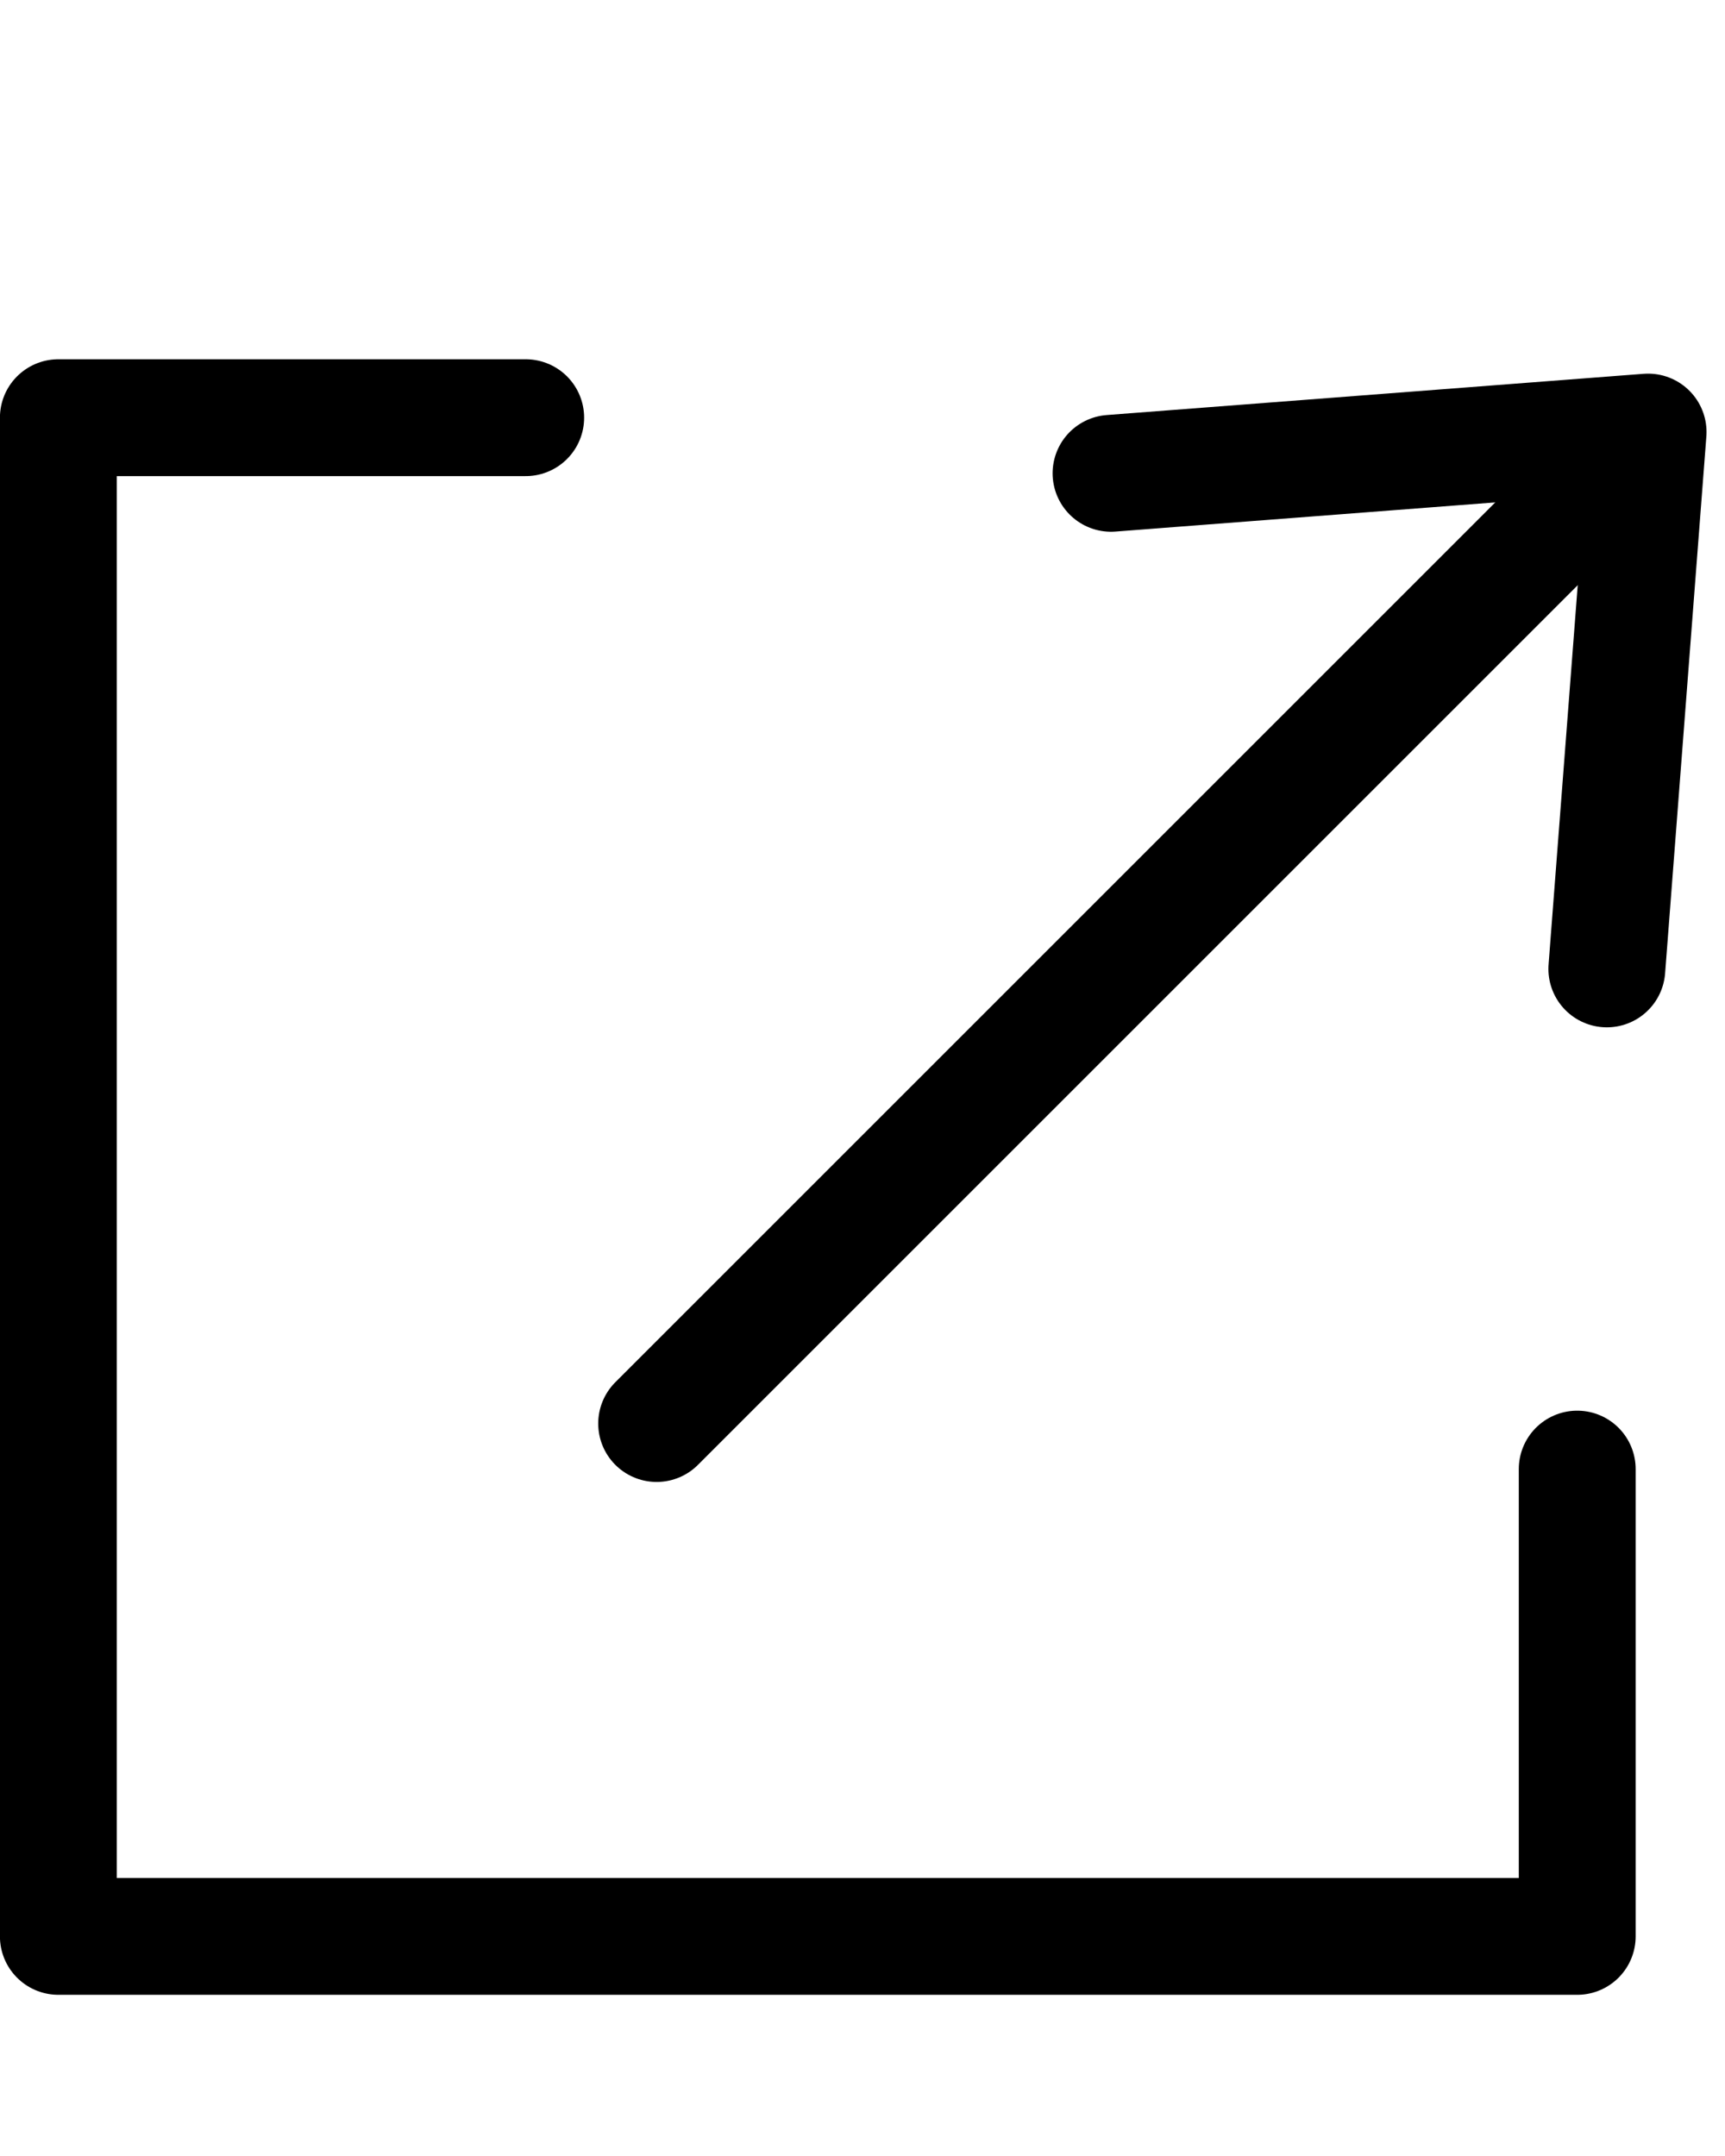 <svg width="12" height="15" viewBox="0 0 12 15" fill="none" xmlns="http://www.w3.org/2000/svg">
<path d="M10.972 10.221V13.472H0.406V2.906H3.657" stroke="black" stroke-width="0.813" stroke-miterlimit="10" stroke-linecap="round" stroke-linejoin="round"/>
<path d="M10.89 3.582L4.568 9.904" stroke="black" stroke-width="0.813" stroke-linecap="round" stroke-linejoin="round"/>
<path d="M7.729 3.293L11.465 3.006L11.178 6.741" stroke="black" stroke-width="0.813" stroke-linecap="round" stroke-linejoin="round"/>
</svg>
